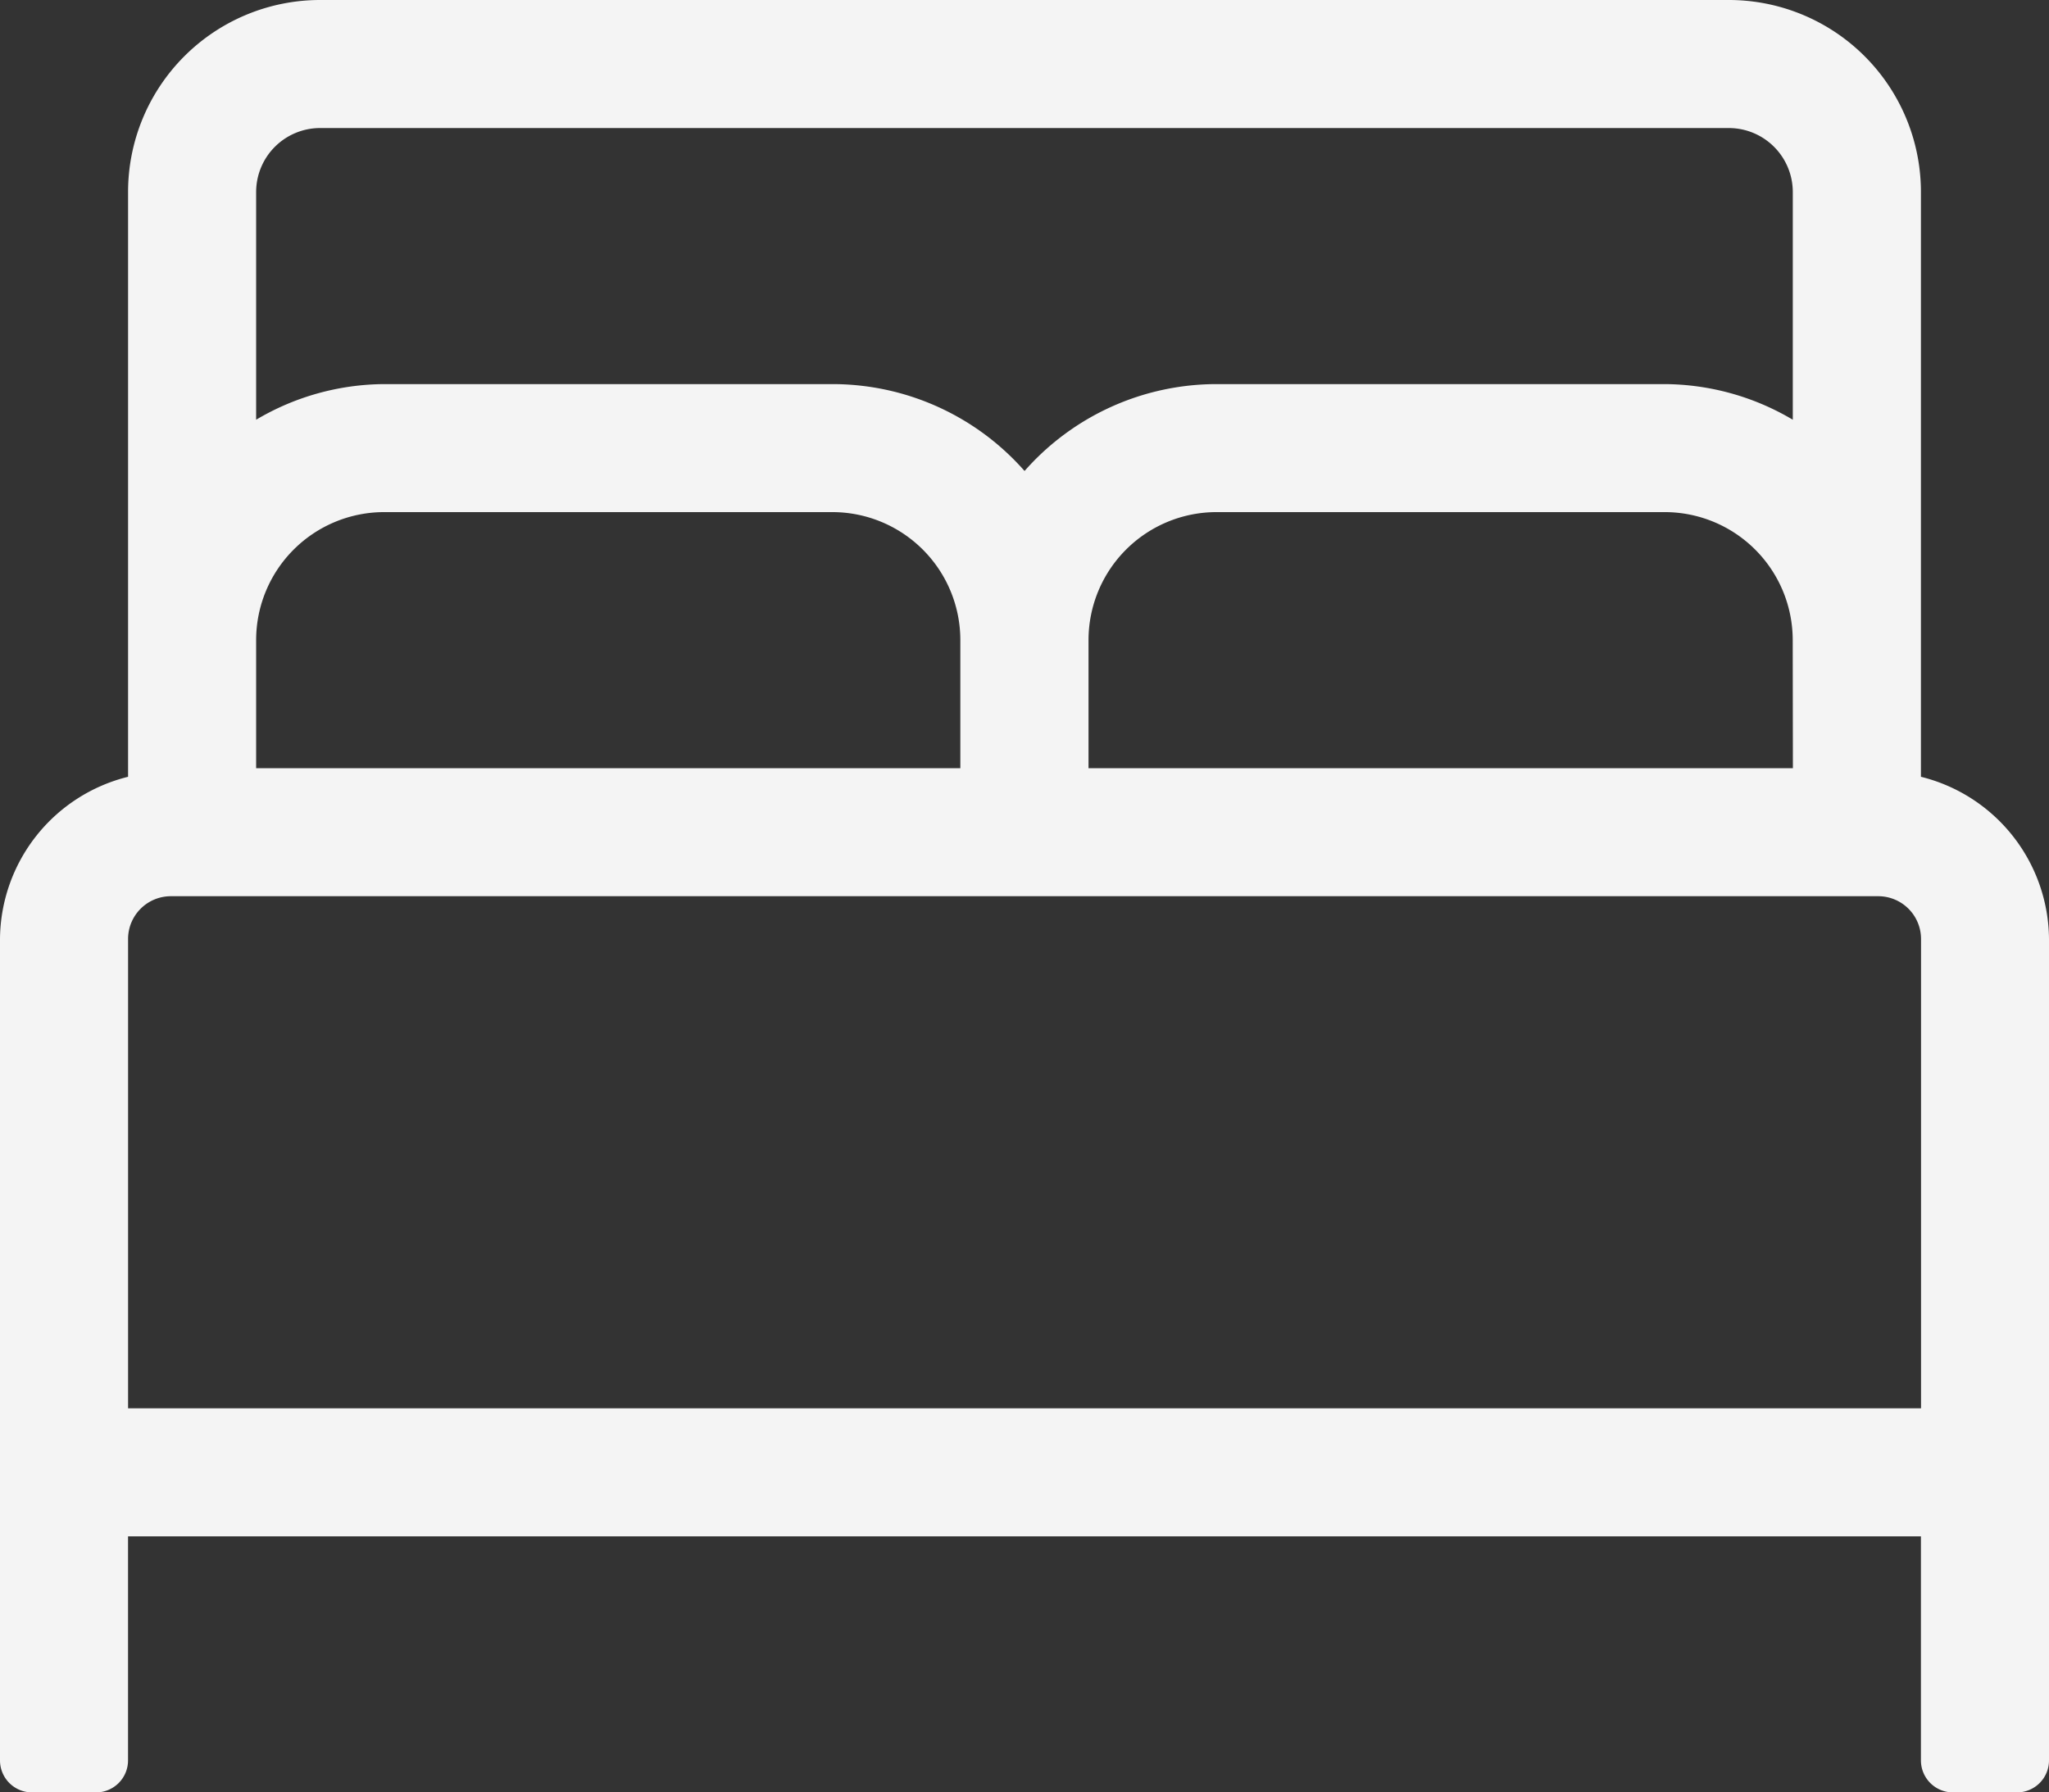 <svg xmlns="http://www.w3.org/2000/svg" width="58.077" height="50.817" viewBox="0 0 58.077 50.817"><rect x="0" y="0" width="58.077" height="50.817" fill="#333333" stroke="none"/><path id="bed-alt-light" d="M54.447,54.023V37.445A5.445,5.445,0,0,0,49,32H9.075A5.445,5.445,0,0,0,3.63,37.445V54.023A4.776,4.776,0,0,0,0,58.619V81.91a.907.907,0,0,0,.907.907H2.722a.907.907,0,0,0,.907-.907V75.558H54.447V81.91a.907.907,0,0,0,.907.907H57.17a.907.907,0,0,0,.907-.907V58.619A4.776,4.776,0,0,0,54.447,54.023ZM7.26,50.149a3.63,3.63,0,0,1,3.63-3.63h12.7a3.63,3.63,0,0,1,3.63,3.63v3.63H7.26Zm43.558,3.63H30.853v-3.63a3.63,3.63,0,0,1,3.63-3.63h12.7a3.63,3.63,0,0,1,3.63,3.63ZM9.075,35.63H49a1.815,1.815,0,0,1,1.815,1.815V43.9a7.177,7.177,0,0,0-3.63-1.01h-12.7a7.249,7.249,0,0,0-5.445,2.463,7.248,7.248,0,0,0-5.444-2.463h-12.7A7.177,7.177,0,0,0,7.26,43.9V37.445A1.815,1.815,0,0,1,9.075,35.63ZM3.63,71.928V58.619a1.213,1.213,0,0,1,1.21-1.21h48.4a1.213,1.213,0,0,1,1.21,1.21V71.928Z" transform="translate(0 -32)" fill="#f4f4f4"></path></svg>